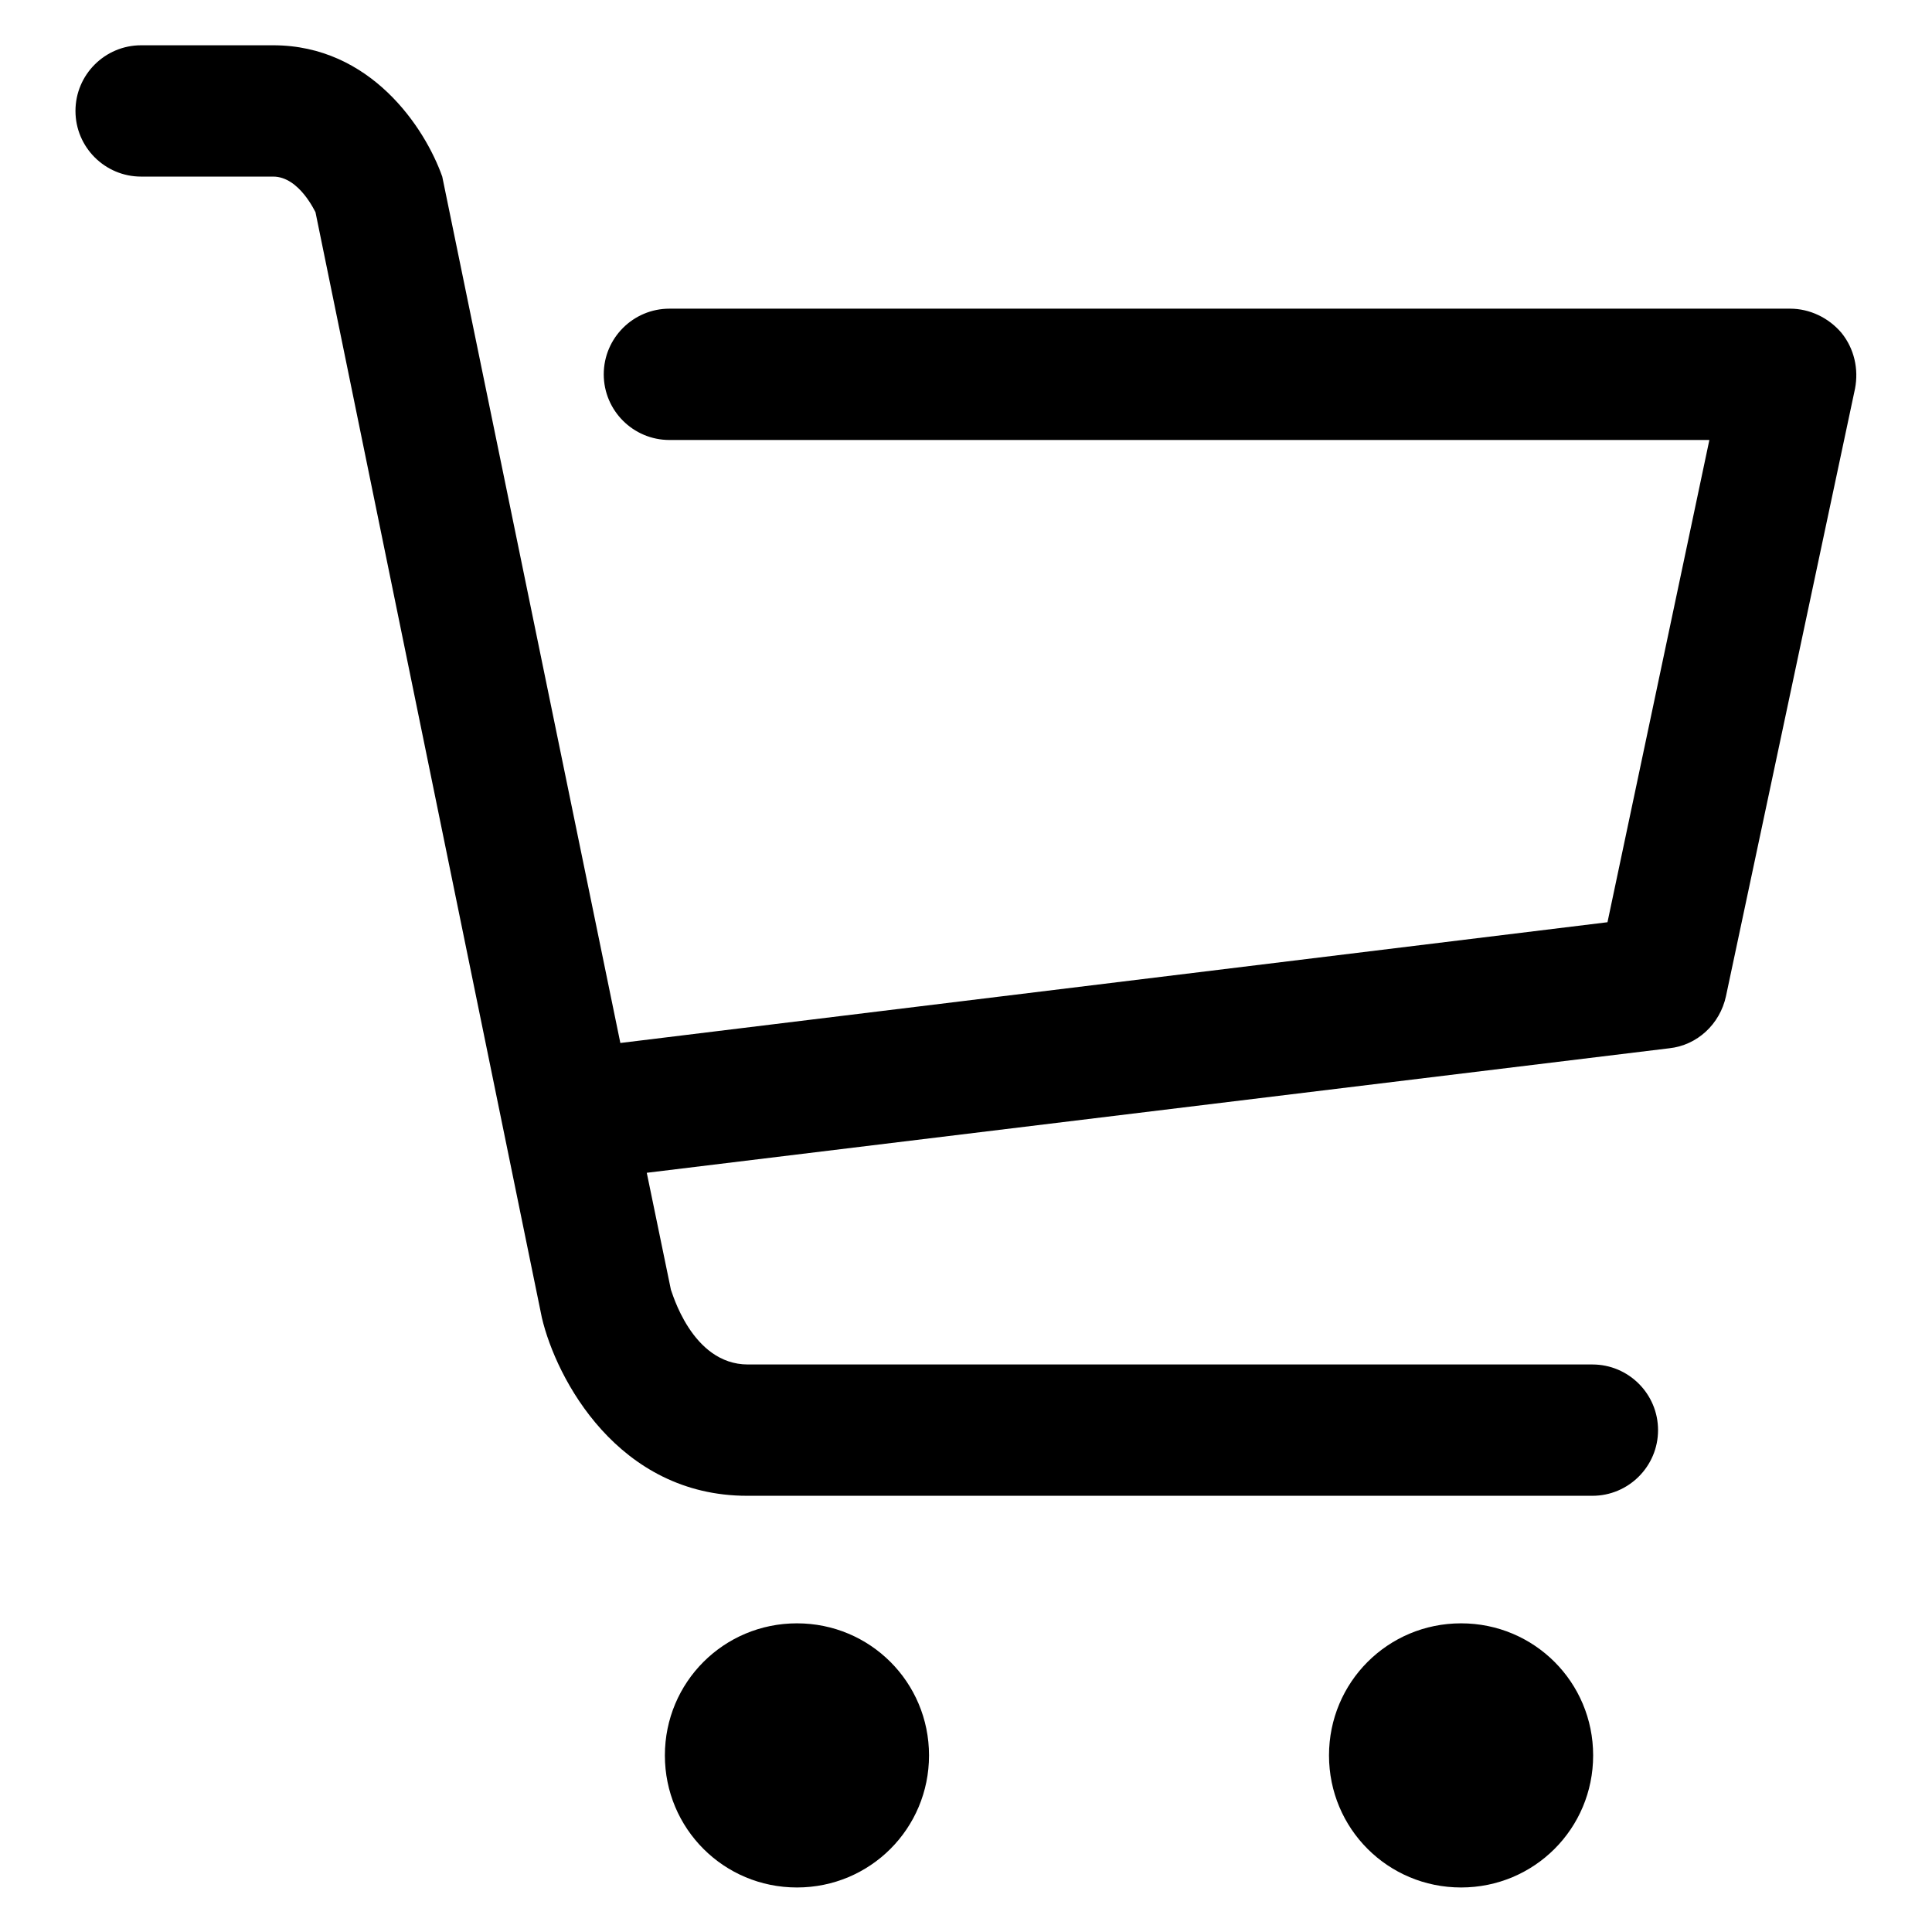 <?xml version="1.0" encoding="utf-8"?>
<!-- Svg Vector Icons : http://www.onlinewebfonts.com/icon -->
<!DOCTYPE svg PUBLIC "-//W3C//DTD SVG 1.1//EN" "http://www.w3.org/Graphics/SVG/1.1/DTD/svg11.dtd">
<svg version="1.1" xmlns="http://www.w3.org/2000/svg" xmlns:xlink="http://www.w3.org/1999/xlink" x="0px" y="0px" viewBox="0 0 256 256" enable-background="new 0 0 256 256" xml:space="preserve">
<g><g><path fill="#000000" d="M244,44.1c-1.7-2-4.2-3.2-6.8-3.2H88.7c-4.8,0-8.7,3.9-8.7,8.7s3.9,8.7,8.7,8.7h137.8l-13.5,63.9l-130.8,16L58.6,23.4c-2.3-6.5-9.5-17.4-22.4-17.4H18.7c-4.8,0-8.7,3.9-8.7,8.7c0,4.8,3.9,8.7,8.7,8.7h17.5c3.5,0,5.6,4.8,5.6,4.7l30,146.5c1.9,8.1,10.1,23.6,27.2,23.6h112c4.8,0,8.7-3.9,8.7-8.7c0-4.8-3.9-8.7-8.7-8.7H99.1c-7.5,0-10.1-9.8-10.2-9.9l-3.2-15.5l135.5-16.5c3.7-0.4,6.7-3.2,7.5-6.9l17.1-80.5C246.3,48.9,245.7,46.2,244,44.1z"/><path fill="#000000" d="M88.1,232.6c0,9.7,7.8,17.5,17.5,17.5c9.7,0,17.5-7.8,17.5-17.5c0-9.7-7.8-17.5-17.5-17.5C95.9,215.1,88.1,222.9,88.1,232.6z"/><path fill="#000000" d="M176.1,232.6c0,9.7,7.8,17.5,17.5,17.5s17.5-7.8,17.5-17.5c0-9.7-7.8-17.5-17.5-17.5C183.9,215.1,176.1,222.9,176.1,232.6z"/></g></g>
</svg>